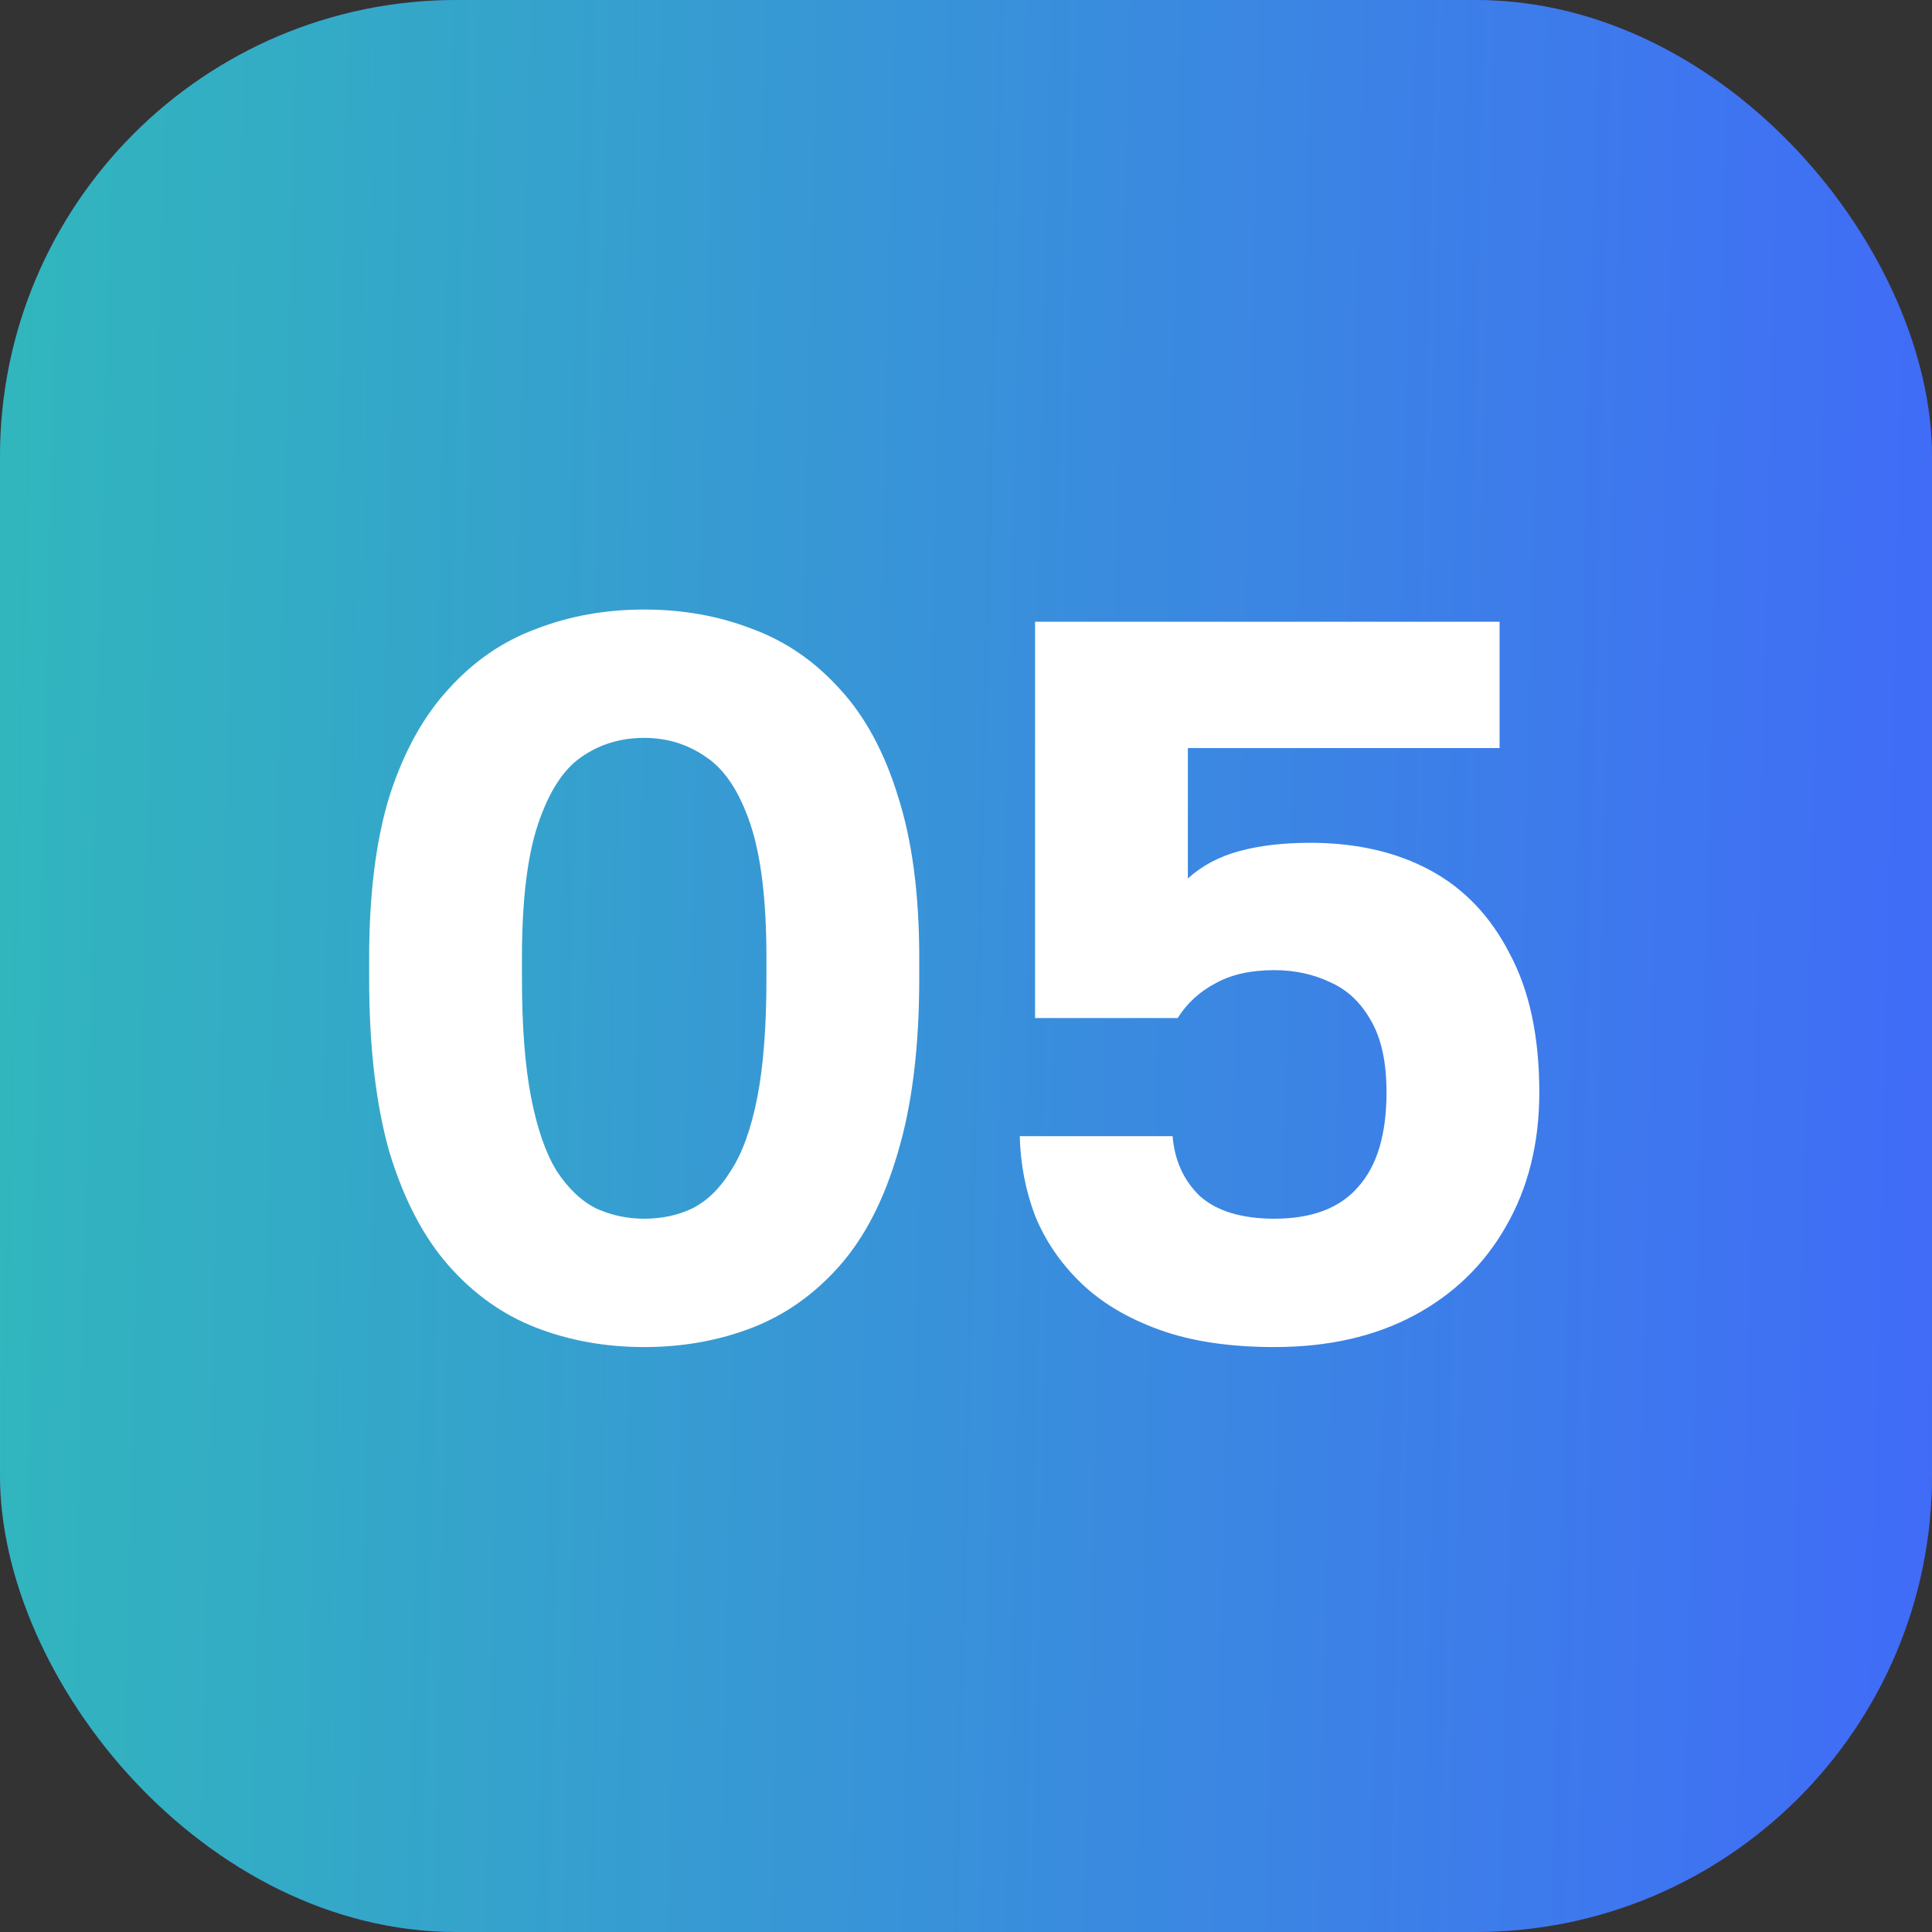 <?xml version="1.0" encoding="UTF-8"?> <svg xmlns="http://www.w3.org/2000/svg" width="55" height="55" viewBox="0 0 55 55" fill="none"><rect x="0" y="0" width="55" height="55" fill="#333333" stroke="none"/><rect width="55" height="55" rx="13" fill="url(#paint0_linear_2163_800)"></rect><rect width="55" height="55" rx="13" fill="url(#paint1_linear_2163_800)"></rect><path d="M18.339 38.348C17.237 38.348 16.212 38.164 15.265 37.797C14.318 37.43 13.486 36.84 12.771 36.028C12.056 35.216 11.495 34.143 11.089 32.809C10.702 31.456 10.509 29.803 10.509 27.85V27.27C10.509 25.453 10.702 23.916 11.089 22.659C11.495 21.402 12.056 20.387 12.771 19.614C13.486 18.821 14.318 18.251 15.265 17.903C16.212 17.536 17.237 17.352 18.339 17.352C19.441 17.352 20.466 17.536 21.413 17.903C22.36 18.251 23.192 18.821 23.907 19.614C24.622 20.387 25.173 21.402 25.56 22.659C25.966 23.916 26.169 25.453 26.169 27.27V27.85C26.169 29.803 25.966 31.456 25.56 32.809C25.173 34.143 24.622 35.216 23.907 36.028C23.192 36.84 22.36 37.43 21.413 37.797C20.466 38.164 19.441 38.348 18.339 38.348ZM18.339 34.694C18.842 34.694 19.296 34.597 19.702 34.404C20.127 34.191 20.495 33.834 20.804 33.331C21.133 32.828 21.384 32.132 21.558 31.243C21.732 30.354 21.819 29.223 21.819 27.85V27.27C21.819 25.627 21.664 24.351 21.355 23.442C21.046 22.533 20.63 21.905 20.108 21.557C19.586 21.19 18.996 21.006 18.339 21.006C17.662 21.006 17.063 21.19 16.541 21.557C16.038 21.905 15.632 22.533 15.323 23.442C15.014 24.351 14.859 25.627 14.859 27.27V27.85C14.859 29.223 14.946 30.354 15.12 31.243C15.294 32.132 15.536 32.828 15.845 33.331C16.174 33.834 16.551 34.191 16.976 34.404C17.401 34.597 17.856 34.694 18.339 34.694ZM36.281 38.348C35.005 38.348 33.912 38.184 33.004 37.855C32.095 37.526 31.351 37.082 30.771 36.521C30.191 35.96 29.756 35.322 29.466 34.607C29.195 33.892 29.05 33.138 29.031 32.345H33.381C33.439 33.041 33.7 33.611 34.164 34.056C34.647 34.481 35.353 34.694 36.281 34.694C37.344 34.694 38.137 34.394 38.659 33.795C39.2 33.196 39.471 32.297 39.471 31.098C39.471 30.247 39.326 29.571 39.036 29.068C38.746 28.546 38.359 28.179 37.876 27.966C37.392 27.734 36.861 27.618 36.281 27.618C35.604 27.618 35.043 27.744 34.599 27.995C34.154 28.227 33.796 28.556 33.526 28.981H29.466V17.7H42.69V21.296H33.816V25.008C34.222 24.641 34.715 24.38 35.295 24.225C35.875 24.07 36.542 23.993 37.296 23.993C38.61 23.993 39.751 24.254 40.718 24.776C41.684 25.298 42.438 26.091 42.98 27.154C43.54 28.198 43.821 29.513 43.821 31.098C43.821 32.548 43.502 33.824 42.864 34.926C42.245 36.009 41.375 36.85 40.254 37.449C39.132 38.048 37.808 38.348 36.281 38.348Z" fill="white"></path><defs><linearGradient id="paint0_linear_2163_800" x1="4.83981e-09" y1="27.62" x2="16.108" y2="27.909" gradientUnits="userSpaceOnUse"><stop stop-color="#653478"></stop><stop offset="1" stop-color="#483788"></stop></linearGradient><linearGradient id="paint1_linear_2163_800" x1="-2.48932e-09" y1="27.62" x2="61.474" y2="29.101" gradientUnits="userSpaceOnUse"><stop stop-color="#31B6BD"></stop><stop offset="1" stop-color="#4263FE"></stop></linearGradient></defs></svg> 